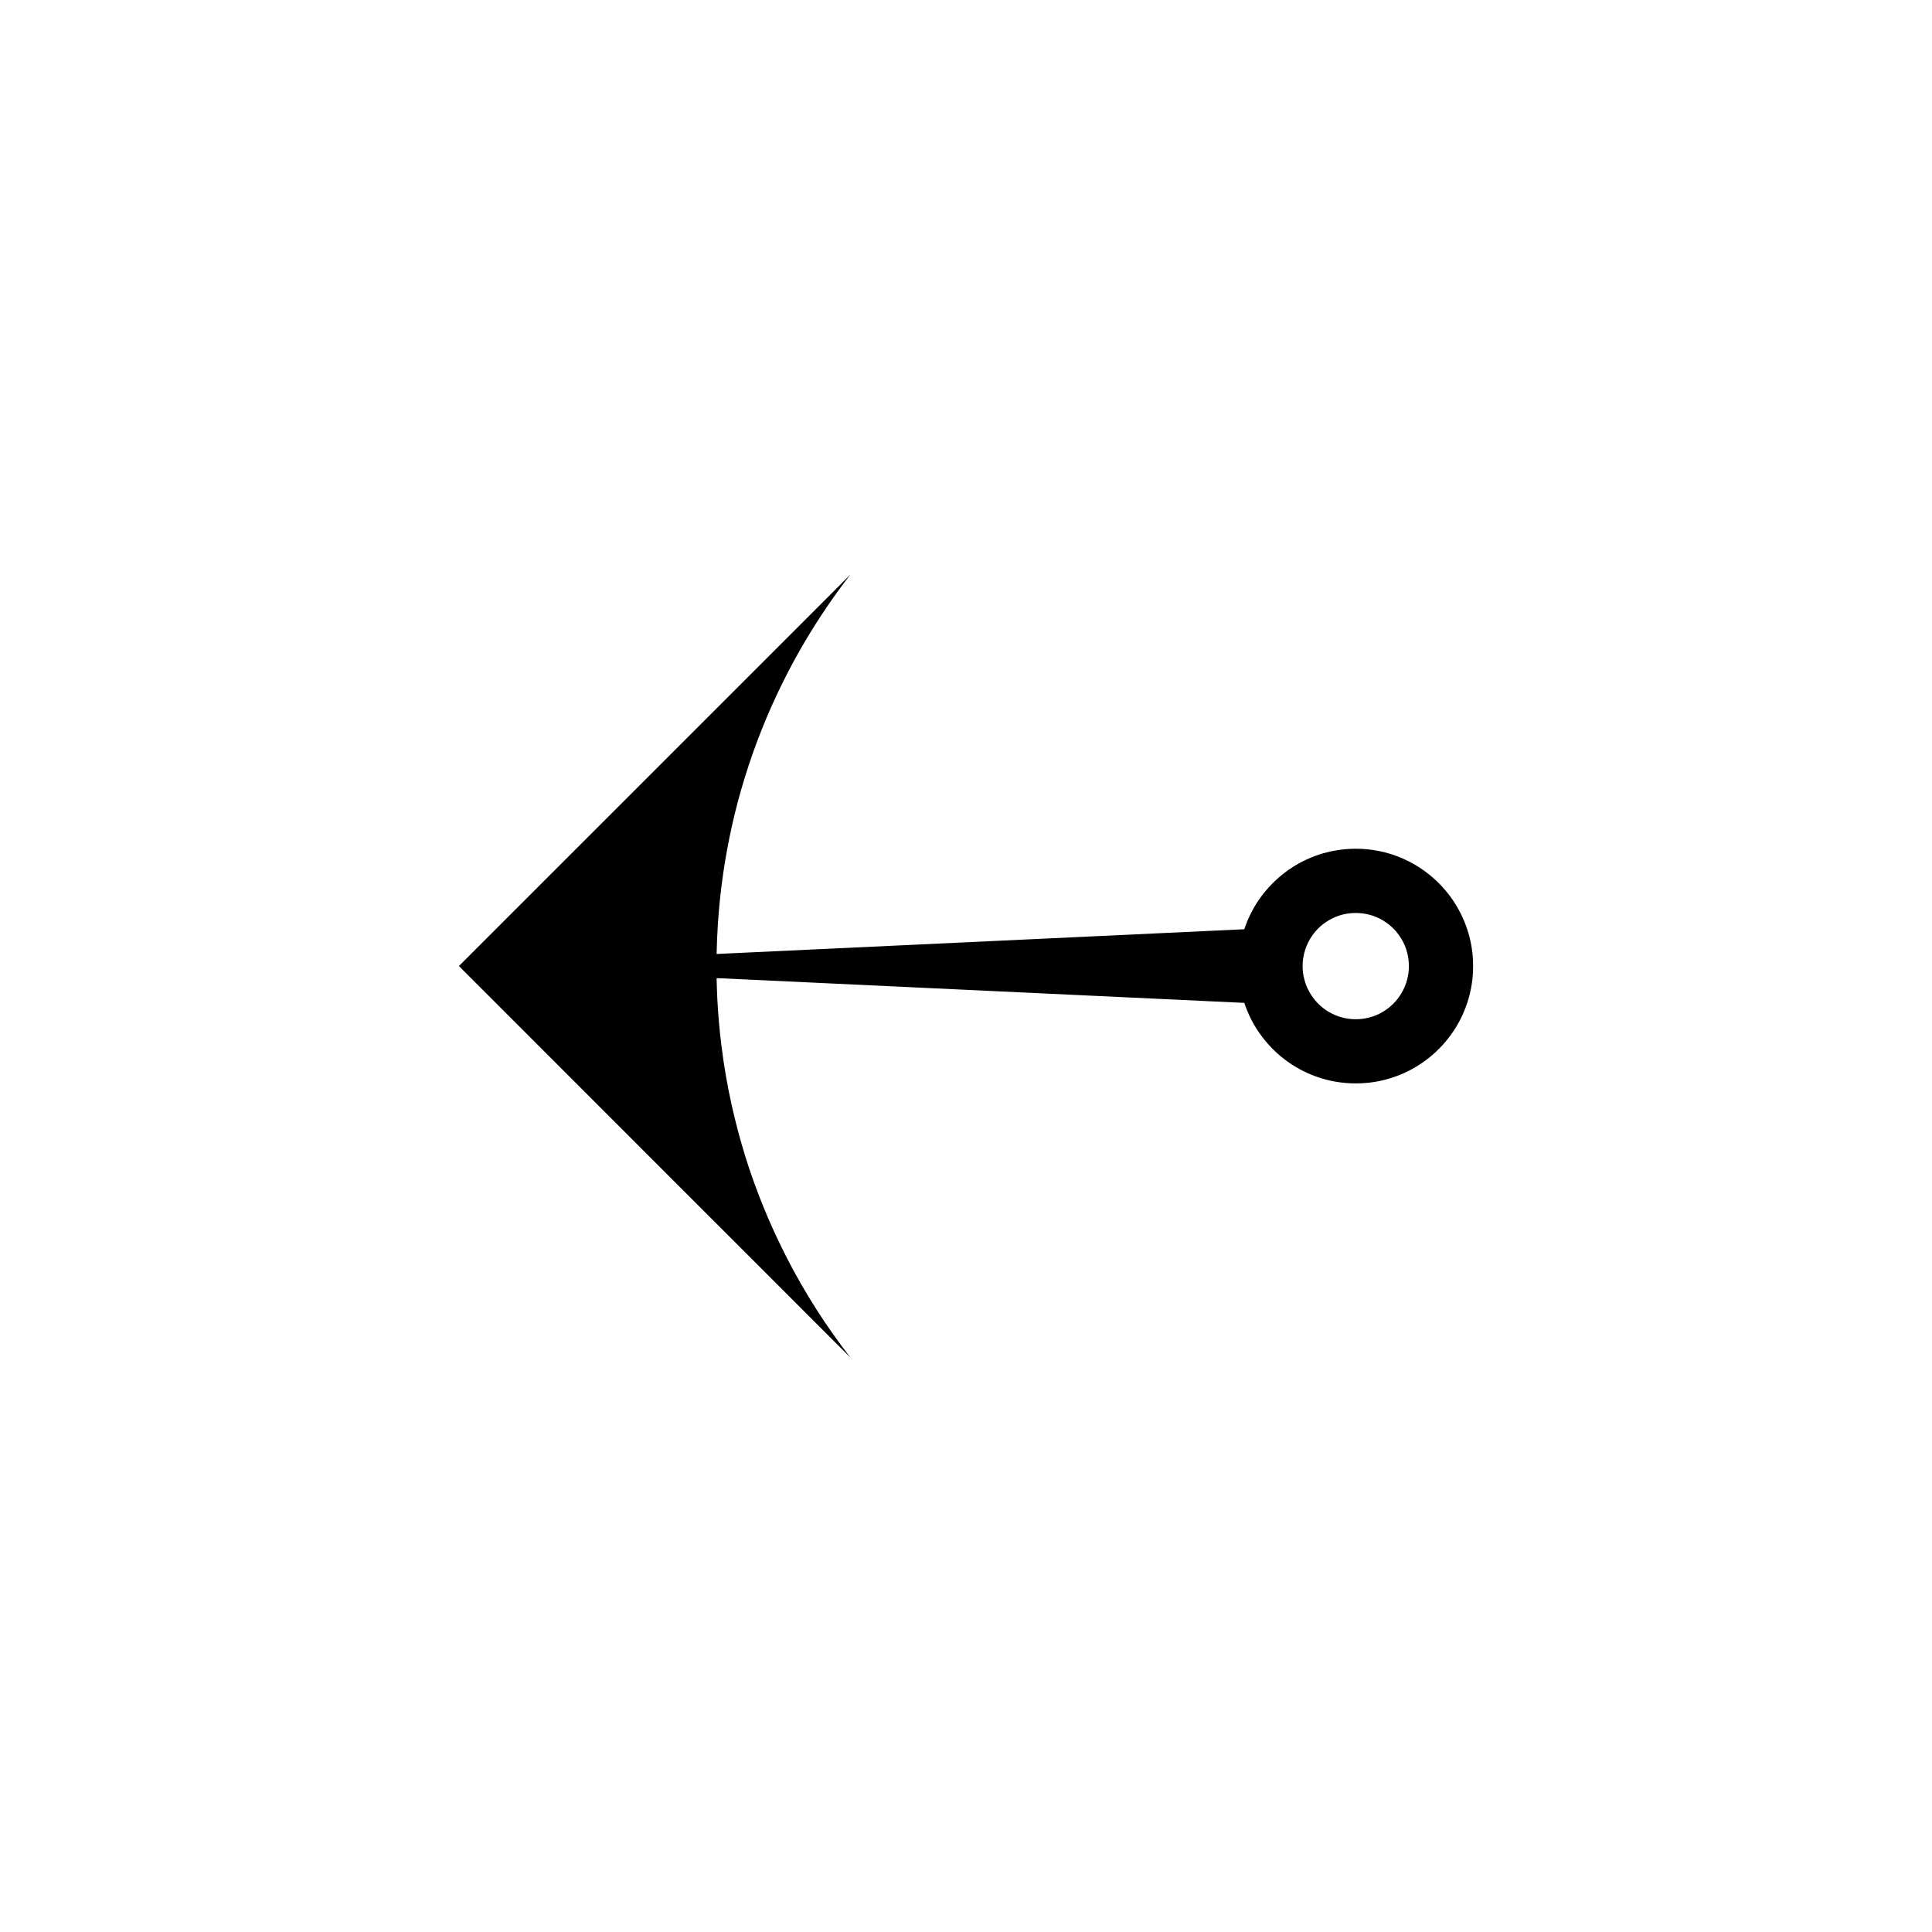 <?xml version="1.0" encoding="UTF-8"?>
<!-- Uploaded to: SVG Repo, www.svgrepo.com, Generator: SVG Repo Mixer Tools -->
<svg fill="#000000" width="800px" height="800px" version="1.1" viewBox="144 144 512 512" xmlns="http://www.w3.org/2000/svg">
 <path d="m532.82 390.26c-0.477-1.449-1.055-2.875-1.754-4.227-1.285-2.57-2.922-4.918-4.84-7.016-0.613-0.672-1.254-1.312-1.922-1.914-2.098-1.922-4.461-3.57-7.016-4.859-1.371-0.684-2.769-1.27-4.242-1.762-2.656-0.871-5.473-1.395-8.398-1.531-0.457-0.016-0.902-0.027-1.359-0.027h-0.012c-0.457 0-0.906 0.012-1.359 0.027-2.922 0.137-5.742 0.66-8.398 1.531-1.469 0.492-2.867 1.082-4.234 1.762-2.562 1.289-4.922 2.938-7.016 4.859-0.676 0.605-1.309 1.242-1.914 1.914-1.922 2.098-3.57 4.445-4.848 7.016-0.691 1.348-1.273 2.769-1.758 4.227l-138.53 6.492-1.309 0.066c0.059-2.672 0.164-5.348 0.336-7.981 0.227-3.426 0.547-6.809 0.973-10.164 1.09-8.645 2.828-17.113 5.168-25.312 0.637-2.203 1.312-4.387 2.027-6.559 2.824-8.539 6.305-16.766 10.387-24.641 1.449-2.812 2.977-5.559 4.582-8.27 3.652-6.16 7.66-12.066 12.023-17.68l-7.734 7.75-26.445 26.445-12.652 12.648-13.566 13.57-19.559 19.551-23.832 23.836 19.754 19.758 18.484 18.488 17.414 17.422 13.953 13.949 11.766 11.762 10.91 10.922 11.492 11.484c-6.434-8.277-12.113-17.16-16.93-26.559-0.957-1.875-1.883-3.777-2.781-5.699-3.164-6.773-5.894-13.797-8.156-21.023-1.391-4.508-2.613-9.09-3.648-13.754-1.117-5.047-2.012-10.188-2.66-15.398-0.547-4.305-0.922-8.633-1.141-13.02-0.082-1.707-0.125-3.406-0.168-5.121l1.309 0.047 138.53 6.504c0.488 1.453 1.07 2.859 1.754 4.231 1.289 2.555 2.938 4.922 4.859 7.016 0.609 0.668 1.238 1.309 1.914 1.926 2.094 1.922 4.457 3.547 7.016 4.856 1.371 0.684 2.762 1.273 4.234 1.742 2.656 0.898 5.473 1.41 8.398 1.539 0.453 0.027 0.902 0.027 1.359 0.027h0.012c0.457 0 0.902 0 1.359-0.027 2.922-0.125 5.742-0.641 8.398-1.539 1.465-0.469 2.871-1.059 4.242-1.742 2.555-1.309 4.918-2.934 7.016-4.856 0.668-0.621 1.309-1.258 1.922-1.926 1.914-2.09 3.555-4.461 4.856-7.016 0.684-1.371 1.258-2.769 1.746-4.231 0.883-2.66 1.406-5.465 1.527-8.387 0.02-0.461 0.031-0.914 0.031-1.375 0-0.441-0.012-0.902-0.031-1.363-0.125-2.91-0.645-5.731-1.535-8.391zm-17.41 16.922c-1.203 2.051-2.906 3.762-4.945 4.961-1.133 0.684-2.363 1.203-3.672 1.523-1.113 0.293-2.289 0.438-3.496 0.438h-0.012c-1.207 0-2.379-0.141-3.496-0.438-1.312-0.324-2.535-0.84-3.68-1.523-2.035-1.203-3.738-2.914-4.93-4.961-0.688-1.113-1.195-2.356-1.523-3.668-0.301-1.105-0.453-2.289-0.453-3.496 0-1.191 0.152-2.367 0.441-3.488 0.336-1.309 0.844-2.547 1.531-3.684 1.195-2.035 2.898-3.746 4.93-4.938 1.145-0.688 2.367-1.191 3.68-1.527 1.117-0.289 2.289-0.43 3.496-0.43h0.012c1.207 0 2.383 0.141 3.496 0.43 1.312 0.336 2.539 0.84 3.672 1.527 2.043 1.195 3.742 2.906 4.945 4.938 0.684 1.141 1.191 2.379 1.527 3.684 0.285 1.125 0.438 2.297 0.438 3.488 0 1.207-0.152 2.387-0.445 3.496-0.324 1.305-0.832 2.555-1.516 3.668z"/>
</svg>